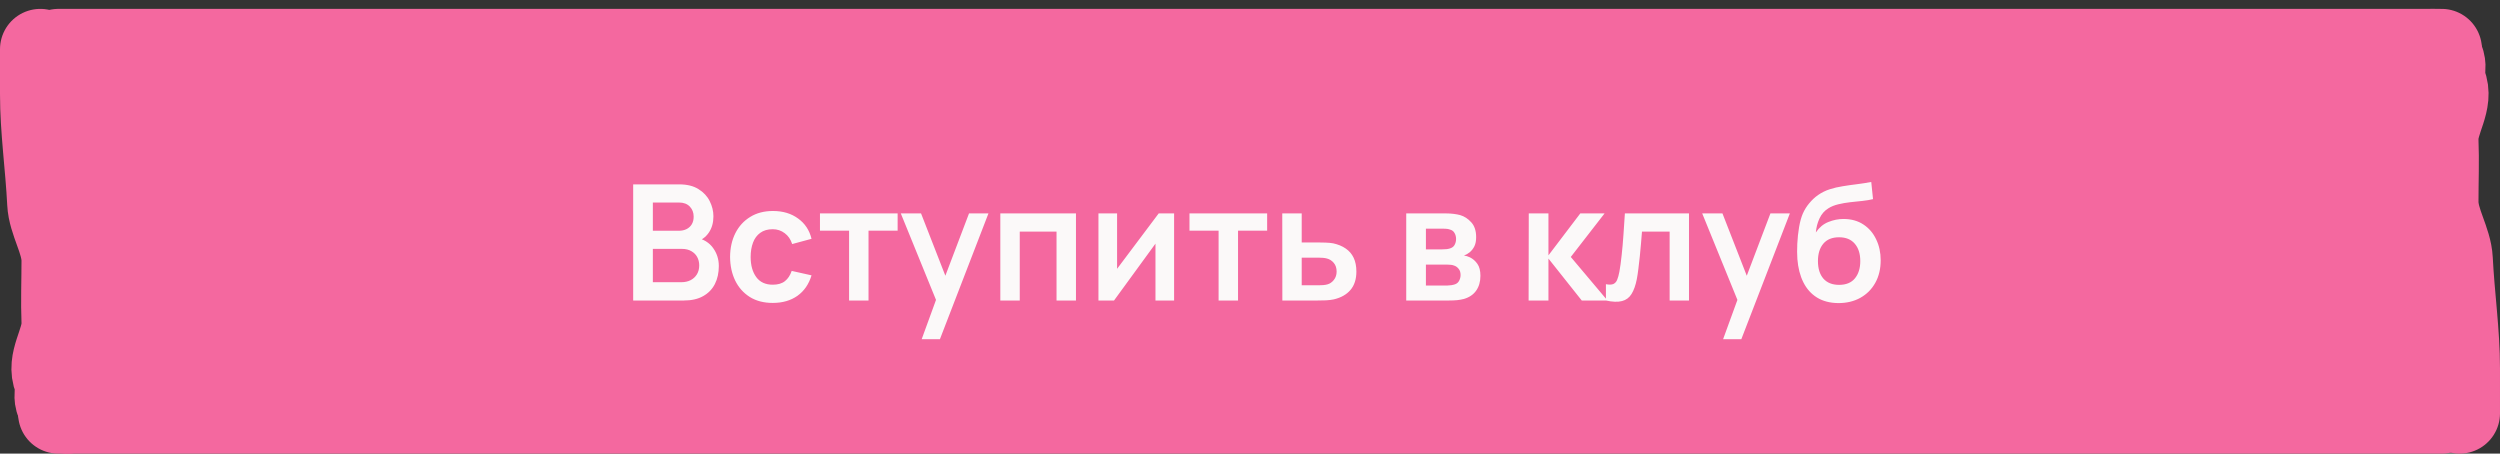 <?xml version="1.0" encoding="UTF-8"?> <svg xmlns="http://www.w3.org/2000/svg" width="248" height="45" viewBox="0 0 248 45" fill="none"><rect x="0" y="0" width="248" height="45" fill="#333333" stroke="none"/><path d="M4 4H244V41H5.959V21.756L4 14.04V4Z" fill="#F4689F"></path><path d="M5.791 4.881C52.74 4.881 100.56 4.881 147.533 4.881C179.092 4.881 210.65 4.881 242.209 4.881" stroke="#F4689F" stroke-width="8" stroke-linecap="round"></path><path d="M5.791 41C52.74 41 100.56 41 147.533 41C179.092 41 210.65 41 242.209 41" stroke="#F4689F" stroke-width="8" stroke-linecap="round"></path><path d="M243.999 41C243.999 39.362 243.999 38.192 243.999 36.547C243.999 32.945 243.463 29.343 243.288 25.741C243.195 23.837 241.866 21.936 241.866 20.03C241.866 17.985 241.949 15.939 241.866 13.894C241.788 12.008 243.453 10.093 242.646 8.208C242.167 7.087 243.348 5.991 241.312 4.881" stroke="#F4689F" stroke-width="8" stroke-linecap="round"></path><path d="M4 4.881C4 6.519 4 7.689 4 9.334C4 12.936 4.536 16.538 4.711 20.14C4.804 22.044 6.133 23.945 6.133 25.851C6.133 27.896 6.05 29.942 6.133 31.987C6.211 33.873 4.546 35.788 5.353 37.673C5.832 38.794 4.651 39.89 6.687 41" stroke="#F4689F" stroke-width="8" stroke-linecap="round"></path><path d="M62.811 29.81V18.29H67.379C68.157 18.29 68.795 18.447 69.291 18.762C69.792 19.071 70.163 19.468 70.403 19.954C70.648 20.439 70.771 20.94 70.771 21.458C70.771 22.092 70.619 22.631 70.315 23.074C70.016 23.516 69.608 23.815 69.091 23.97V23.57C69.816 23.735 70.365 24.079 70.739 24.602C71.117 25.124 71.307 25.719 71.307 26.386C71.307 27.068 71.176 27.666 70.915 28.178C70.653 28.69 70.264 29.09 69.747 29.378C69.235 29.666 68.6 29.81 67.843 29.81H62.811ZM64.763 27.994H67.603C67.939 27.994 68.24 27.927 68.507 27.794C68.773 27.655 68.981 27.463 69.131 27.218C69.285 26.967 69.363 26.671 69.363 26.33C69.363 26.02 69.296 25.743 69.163 25.498C69.029 25.252 68.835 25.058 68.579 24.914C68.323 24.764 68.016 24.69 67.659 24.69H64.763V27.994ZM64.763 22.89H67.355C67.632 22.89 67.88 22.836 68.099 22.73C68.317 22.623 68.491 22.466 68.619 22.258C68.747 22.05 68.811 21.794 68.811 21.49C68.811 21.09 68.683 20.756 68.427 20.49C68.171 20.223 67.813 20.09 67.355 20.09H64.763V22.89ZM76.656 30.05C75.766 30.05 75.006 29.852 74.376 29.458C73.747 29.058 73.264 28.514 72.928 27.826C72.598 27.138 72.43 26.359 72.424 25.49C72.43 24.604 72.603 23.82 72.944 23.138C73.291 22.45 73.782 21.911 74.416 21.522C75.051 21.127 75.806 20.93 76.68 20.93C77.662 20.93 78.491 21.178 79.168 21.674C79.851 22.164 80.296 22.836 80.504 23.69L78.584 24.21C78.435 23.746 78.187 23.386 77.84 23.13C77.494 22.868 77.099 22.738 76.656 22.738C76.155 22.738 75.742 22.858 75.416 23.098C75.091 23.332 74.851 23.658 74.696 24.074C74.542 24.49 74.464 24.962 74.464 25.49C74.464 26.311 74.648 26.975 75.016 27.482C75.384 27.988 75.931 28.242 76.656 28.242C77.168 28.242 77.571 28.124 77.864 27.89C78.163 27.655 78.387 27.316 78.536 26.874L80.504 27.314C80.238 28.194 79.771 28.871 79.104 29.346C78.438 29.815 77.622 30.05 76.656 30.05ZM84.229 29.81V22.882H81.341V21.17H89.045V22.882H86.157V29.81H84.229ZM91.431 33.65L93.095 29.082L93.127 30.426L89.359 21.17H91.367L94.039 28.018H93.527L96.127 21.17H98.055L93.239 33.65H91.431ZM99.232 29.81V21.17H106.736V29.81H104.808V22.978H101.16V29.81H99.232ZM116.471 21.17V29.81H114.623V24.17L110.511 29.81H108.967V21.17H110.815V26.666L114.943 21.17H116.471ZM120.885 29.81V22.882H117.997V21.17H125.701V22.882H122.813V29.81H120.885ZM127.209 29.81L127.201 21.17H129.129V24.05H130.681C130.921 24.05 131.19 24.055 131.489 24.066C131.793 24.076 132.046 24.1 132.249 24.138C132.734 24.244 133.148 24.415 133.489 24.65C133.836 24.884 134.1 25.191 134.281 25.57C134.462 25.948 134.553 26.404 134.553 26.938C134.553 27.7 134.356 28.311 133.961 28.77C133.572 29.223 133.022 29.532 132.313 29.698C132.1 29.746 131.838 29.778 131.529 29.794C131.225 29.804 130.95 29.81 130.705 29.81H127.209ZM129.129 28.298H130.873C130.99 28.298 131.121 28.292 131.265 28.282C131.409 28.271 131.548 28.247 131.681 28.21C131.921 28.146 132.132 28.002 132.313 27.778C132.5 27.548 132.593 27.268 132.593 26.938C132.593 26.591 132.5 26.306 132.313 26.082C132.126 25.858 131.897 25.711 131.625 25.642C131.502 25.61 131.374 25.588 131.241 25.578C131.108 25.567 130.985 25.562 130.873 25.562H129.129V28.298ZM139.498 29.81V21.17H143.426C143.708 21.17 143.972 21.186 144.218 21.218C144.463 21.25 144.674 21.29 144.85 21.338C145.266 21.46 145.634 21.7 145.954 22.058C146.274 22.41 146.434 22.898 146.434 23.522C146.434 23.89 146.375 24.194 146.258 24.434C146.14 24.668 145.986 24.866 145.794 25.026C145.703 25.1 145.61 25.164 145.514 25.218C145.418 25.271 145.322 25.314 145.226 25.346C145.434 25.378 145.631 25.439 145.818 25.53C146.111 25.674 146.356 25.887 146.554 26.17C146.756 26.452 146.858 26.85 146.858 27.362C146.858 27.943 146.716 28.434 146.434 28.834C146.156 29.228 145.748 29.503 145.21 29.658C145.012 29.711 144.786 29.751 144.53 29.778C144.274 29.799 144.012 29.81 143.746 29.81H139.498ZM141.45 28.322H143.61C143.722 28.322 143.844 28.311 143.978 28.29C144.111 28.268 144.231 28.239 144.338 28.202C144.53 28.132 144.668 28.01 144.754 27.834C144.844 27.658 144.89 27.474 144.89 27.282C144.89 27.02 144.823 26.812 144.69 26.658C144.562 26.498 144.407 26.391 144.226 26.338C144.119 26.295 144.002 26.271 143.874 26.266C143.751 26.255 143.65 26.25 143.57 26.25H141.45V28.322ZM141.45 24.738H143.05C143.215 24.738 143.375 24.73 143.53 24.714C143.69 24.692 143.823 24.658 143.93 24.61C144.106 24.54 144.234 24.423 144.314 24.258C144.399 24.092 144.442 23.908 144.442 23.706C144.442 23.492 144.394 23.3 144.298 23.13C144.207 22.954 144.06 22.836 143.858 22.778C143.724 22.724 143.562 22.695 143.37 22.69C143.183 22.684 143.063 22.682 143.01 22.682H141.45V24.738ZM151.638 29.81L151.654 21.17H153.606V25.33L156.766 21.17H159.174L155.822 25.49L159.462 29.81H156.91L153.606 25.65V29.81H151.638ZM159.308 29.81V28.194C159.622 28.252 159.865 28.247 160.036 28.178C160.206 28.103 160.334 27.964 160.42 27.762C160.505 27.559 160.58 27.29 160.644 26.954C160.729 26.479 160.804 25.932 160.868 25.314C160.937 24.695 160.996 24.034 161.044 23.33C161.097 22.626 161.145 21.906 161.188 21.17H167.548V29.81H165.628V22.978H162.884C162.857 23.324 162.825 23.714 162.788 24.146C162.75 24.572 162.71 25.004 162.668 25.442C162.625 25.879 162.577 26.295 162.524 26.69C162.476 27.079 162.425 27.412 162.372 27.69C162.249 28.314 162.073 28.807 161.844 29.17C161.62 29.532 161.305 29.764 160.9 29.866C160.494 29.972 159.964 29.954 159.308 29.81ZM170.931 33.65L172.595 29.082L172.627 30.426L168.859 21.17H170.867L173.539 28.018H173.027L175.627 21.17H177.555L172.739 33.65H170.931ZM182.34 30.066C181.519 30.055 180.82 29.871 180.244 29.514C179.668 29.156 179.218 28.652 178.892 28.002C178.567 27.351 178.37 26.583 178.3 25.698C178.268 25.244 178.266 24.738 178.292 24.178C178.319 23.618 178.378 23.071 178.468 22.538C178.559 22.004 178.684 21.551 178.844 21.178C179.01 20.804 179.226 20.46 179.492 20.146C179.759 19.826 180.047 19.559 180.356 19.346C180.708 19.1 181.09 18.911 181.5 18.778C181.916 18.644 182.351 18.543 182.804 18.474C183.258 18.399 183.724 18.332 184.204 18.274C184.684 18.215 185.159 18.14 185.628 18.05L185.804 19.754C185.506 19.828 185.159 19.887 184.764 19.93C184.375 19.967 183.97 20.01 183.548 20.058C183.132 20.106 182.735 20.175 182.356 20.266C181.978 20.356 181.65 20.49 181.372 20.666C180.988 20.9 180.695 21.236 180.492 21.674C180.29 22.111 180.17 22.572 180.132 23.058C180.463 22.567 180.874 22.223 181.364 22.026C181.86 21.823 182.362 21.722 182.868 21.722C183.636 21.722 184.295 21.903 184.844 22.266C185.399 22.628 185.823 23.122 186.116 23.746C186.415 24.364 186.564 25.055 186.564 25.818C186.564 26.671 186.386 27.418 186.028 28.058C185.671 28.698 185.175 29.194 184.54 29.546C183.906 29.898 183.172 30.071 182.34 30.066ZM182.436 28.258C183.13 28.258 183.652 28.044 184.004 27.618C184.362 27.186 184.54 26.612 184.54 25.898C184.54 25.167 184.356 24.591 183.988 24.17C183.626 23.748 183.108 23.538 182.436 23.538C181.754 23.538 181.234 23.748 180.876 24.17C180.519 24.591 180.34 25.167 180.34 25.898C180.34 26.644 180.522 27.226 180.884 27.642C181.247 28.052 181.764 28.258 182.436 28.258Z" fill="#FBF9F9"></path></svg> 